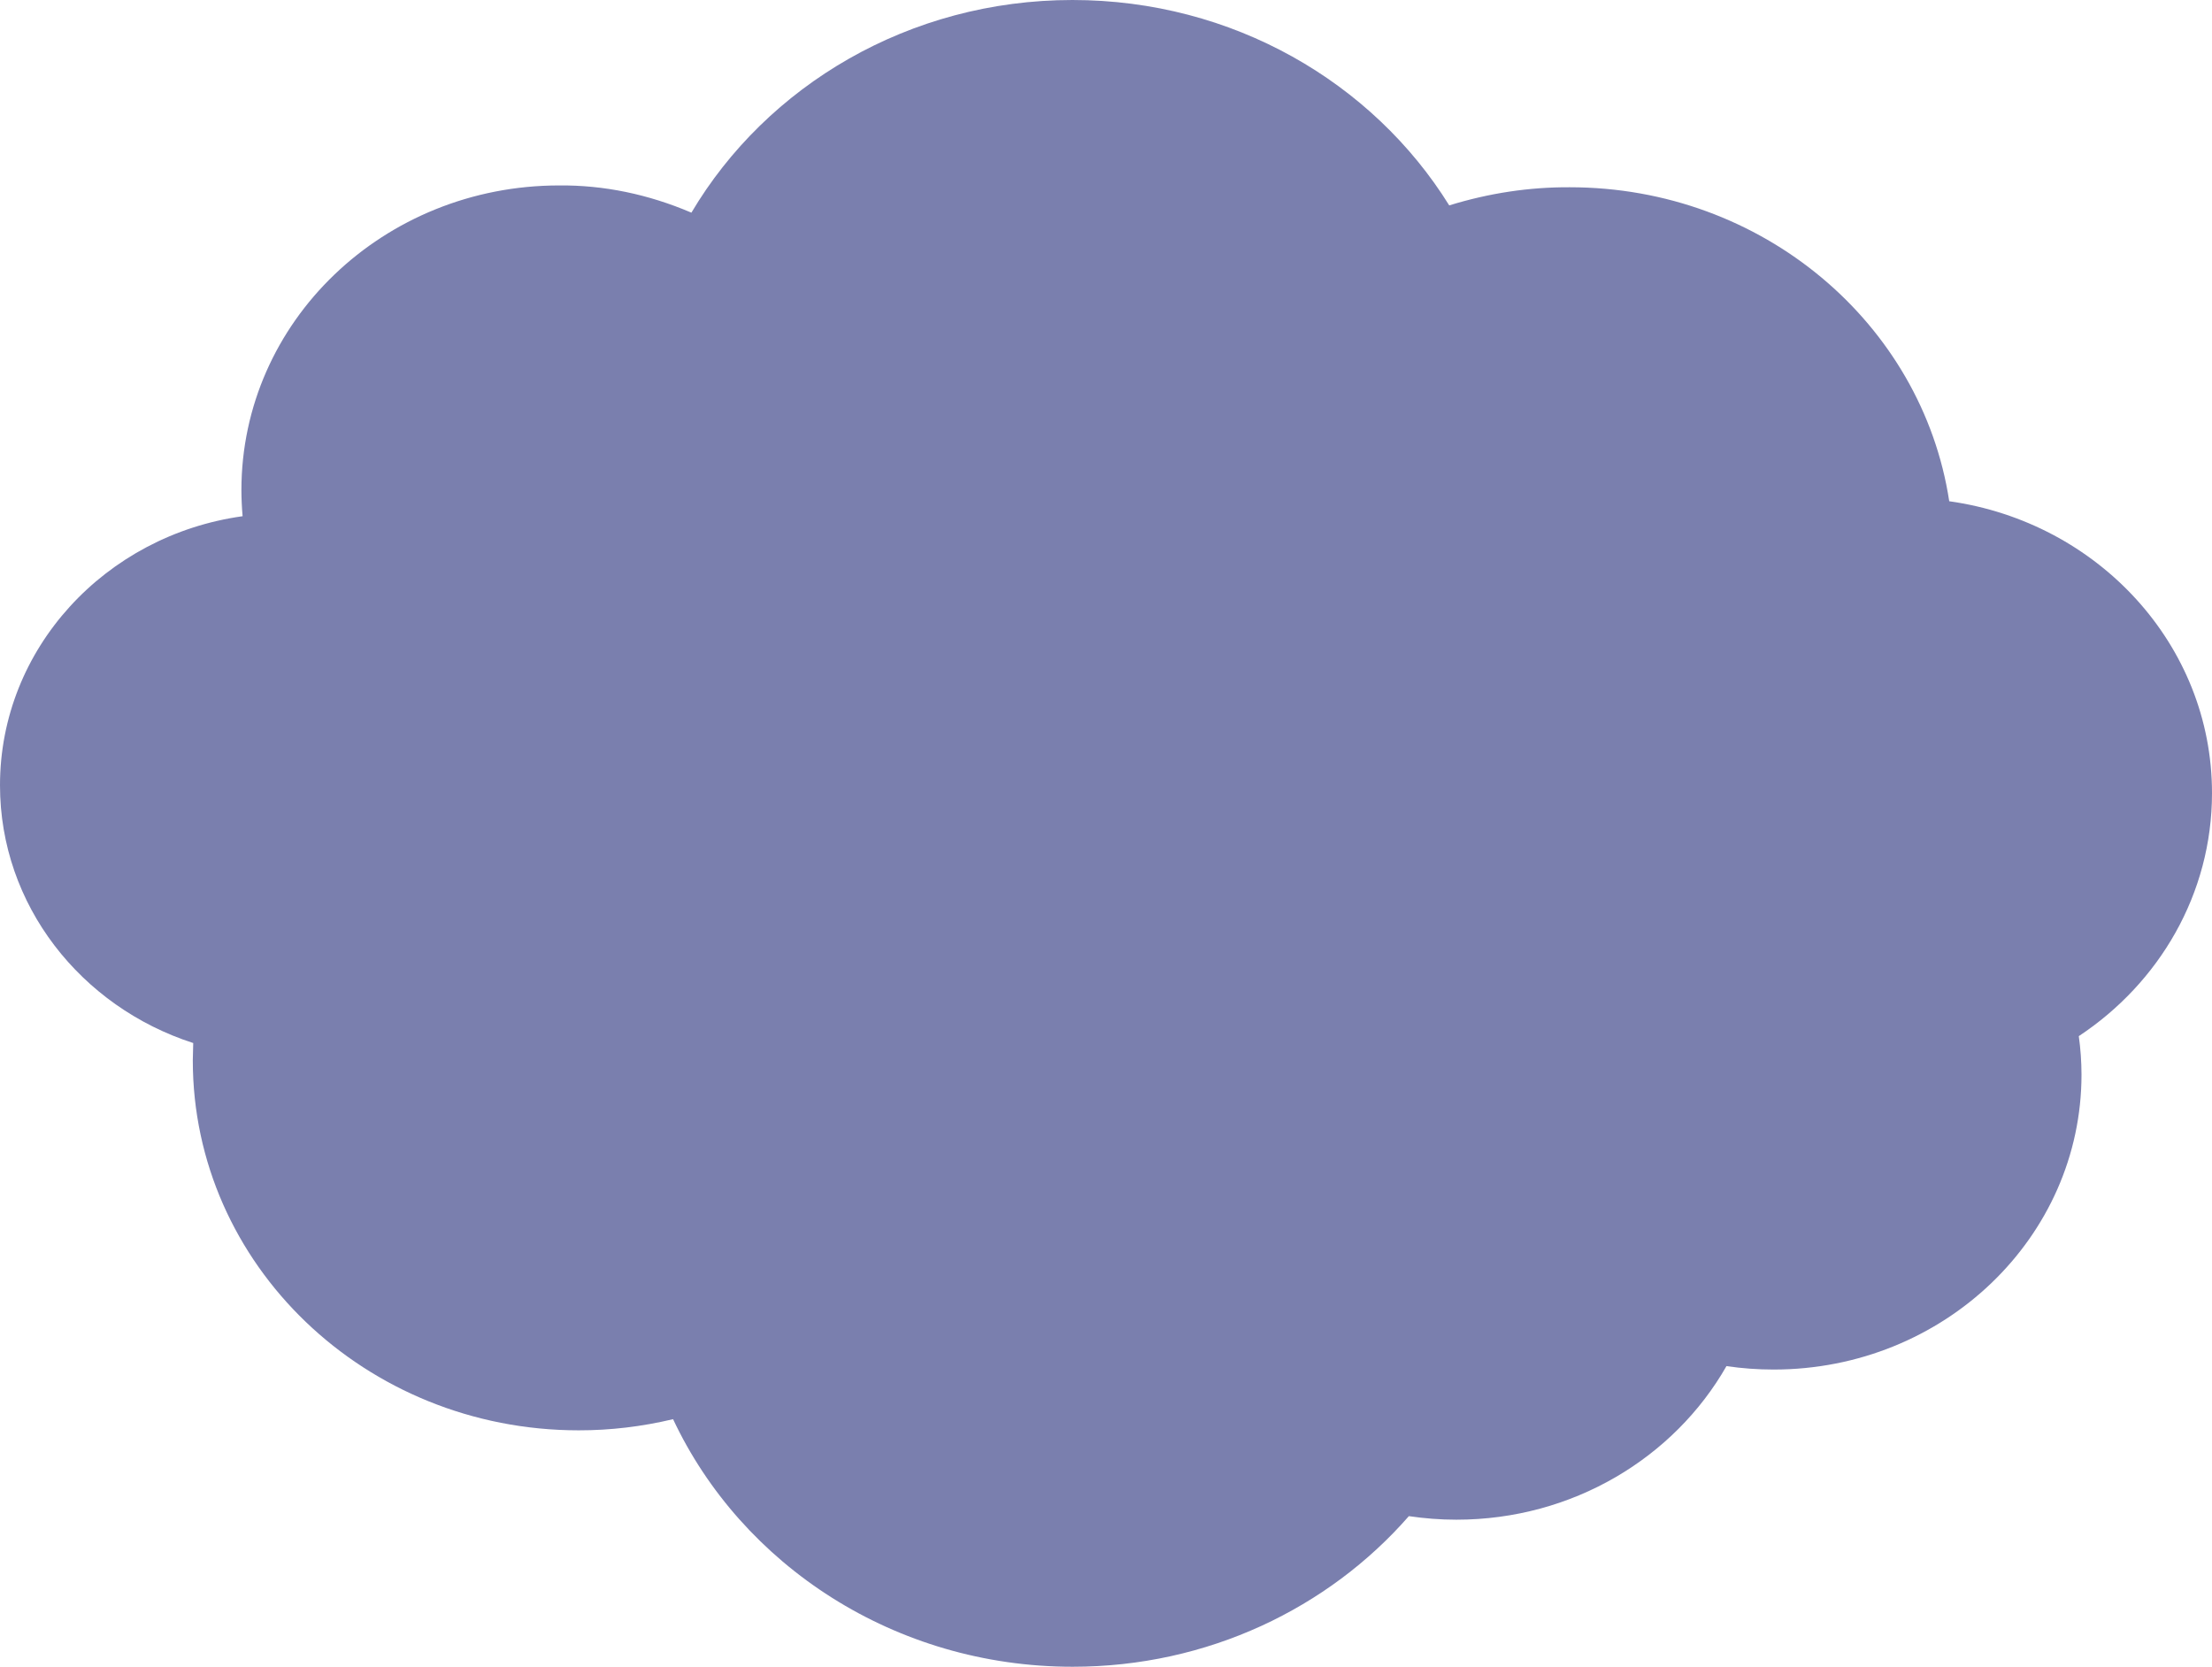 <svg width="430" height="324" viewBox="0 0 430 324" fill="none" xmlns="http://www.w3.org/2000/svg">
<path d="M430 154.17C430 125.336 407.812 101.492 378.92 97.436C373.643 62.906 342.635 36.4 305.155 36.4C297.299 36.355 289.456 37.536 281.721 39.927C266.865 16.013 239.634 0 208.483 0C176.735 0 149.048 16.648 134.405 41.338C125.994 37.746 117.362 35.969 108.703 36.047C74.565 36.047 46.928 62.5 46.928 95.302C46.935 96.991 47.013 98.677 47.161 100.346C20.487 104.05 0 126.059 0 152.653C0 175.95 15.737 195.719 37.561 202.756C37.561 203.867 37.48 204.995 37.48 206.124C37.48 245.839 71.061 278.042 112.5 278.042C118.635 278.049 124.762 277.324 130.84 275.873C144.187 304.248 173.95 324 208.524 324C234.773 324 258.247 312.607 273.873 294.725C276.911 295.166 279.949 295.413 283.109 295.413C305.753 295.413 325.46 283.35 335.617 265.556C338.614 266.003 341.673 266.226 344.792 266.226C377.836 266.226 404.632 240.549 404.632 208.875C404.625 206.361 404.448 203.858 404.105 201.415C419.731 191.081 430 173.781 430 154.17Z" fill="#7A7FAE"/>
</svg>
